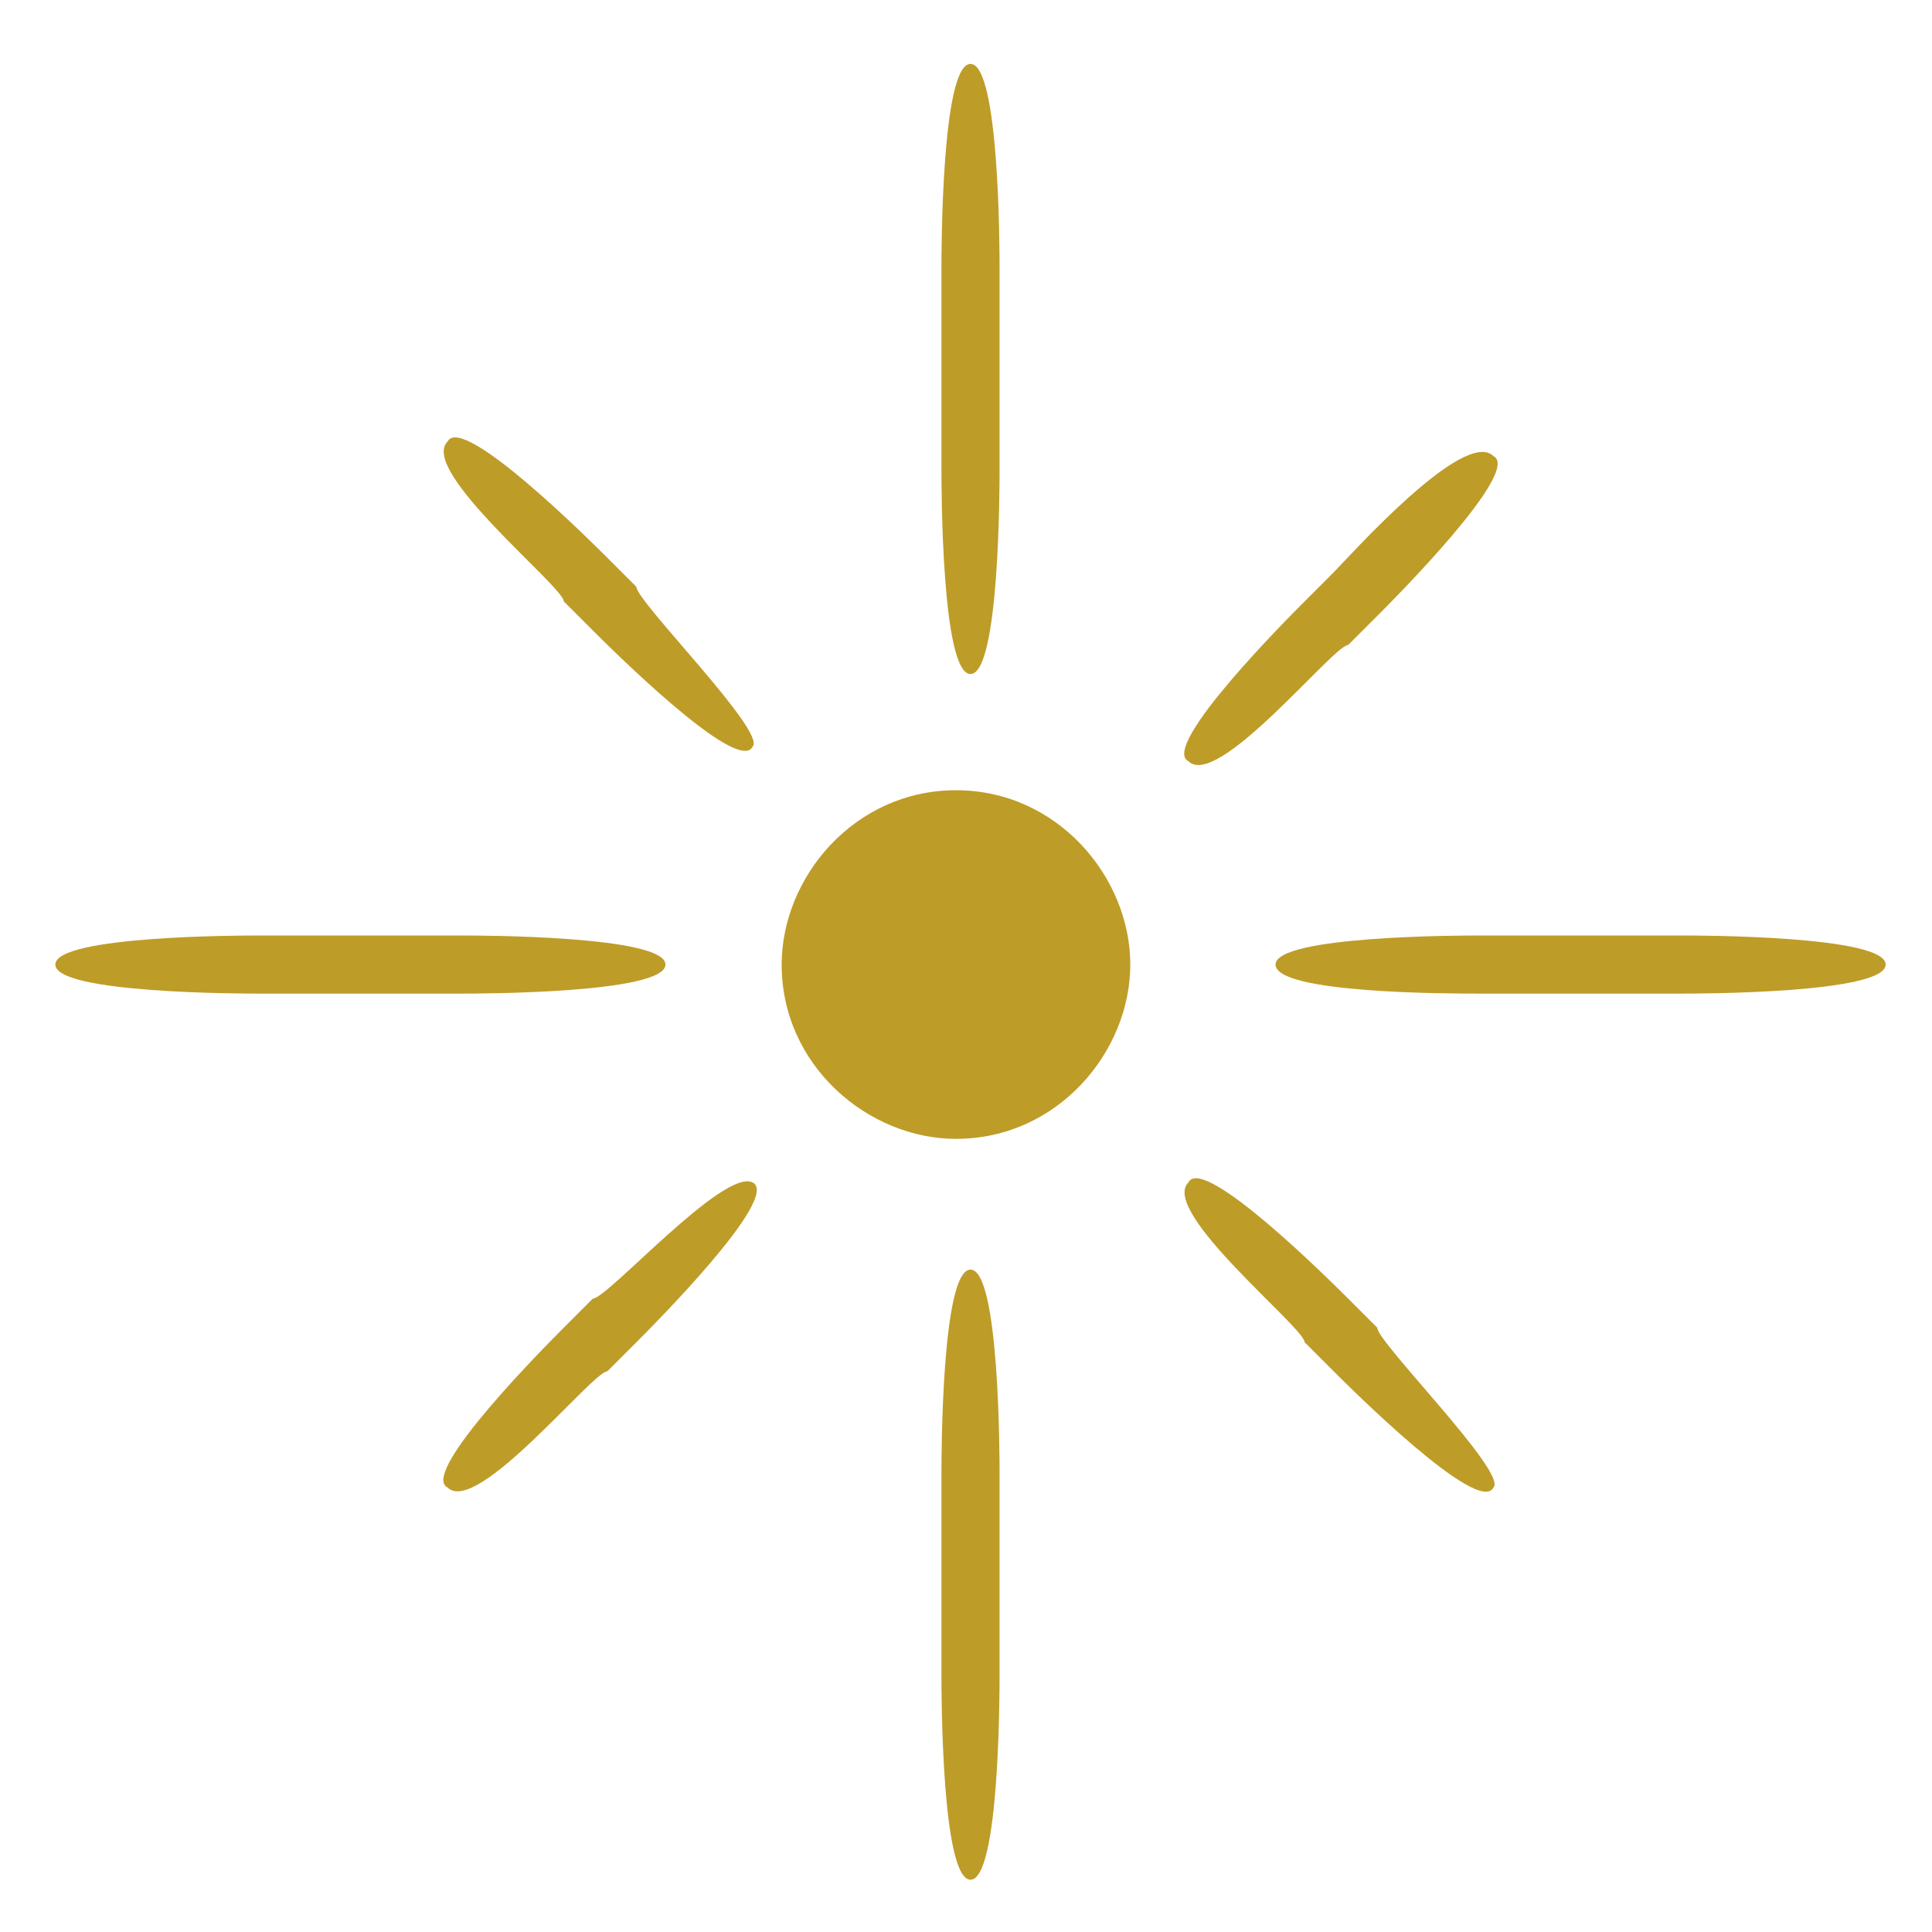 <svg version="1.1" id="Ebene_1" xmlns="http://www.w3.org/2000/svg" xmlns:xlink="http://www.w3.org/1999/xlink" x="0px" y="0px"
	 viewBox="0 0 13.3 13.3" style="enable-background:new 0 0 13.3 13.3;" xml:space="preserve">
<g>
	<g transform="matrix(1 0 0 1 54.181 -25.86)">
		<path fill="#BE9C28" d="M-46.4,32.5c0,0.6-0.5,1.2-1.2,1.2c-0.6,0-1.2-0.5-1.2-1.2c0-0.6,0.5-1.2,1.2-1.2
			C-46.9,31.3-46.4,31.9-46.4,32.5z"/>
	</g>
	<g transform="matrix(1 0 0 1 54.181 -25.86)">
		<path fill="#BE9C28" d="M-44,32.7c0.5,0,0.9,0,1.4,0c0.1,0,1.4,0,1.4-0.2c0-0.2-1.3-0.2-1.4-0.2c-0.5,0-0.9,0-1.4,0
			c-0.1,0-1.4,0-1.4,0.2S-44.2,32.7-44,32.7L-44,32.7z"/>
	</g>
	<g transform="matrix(1 0 0 1 54.181 -25.86)">
		<path fill="#BE9C28" d="M-52.4,32.7c0.5,0,0.9,0,1.4,0c0.1,0,1.4,0,1.4-0.2c0-0.2-1.3-0.2-1.4-0.2c-0.5,0-0.9,0-1.4,0
			c-0.1,0-1.4,0-1.4,0.2S-52.5,32.7-52.4,32.7L-52.4,32.7z"/>
	</g>
	<g transform="matrix(1 0 0 1 54.181 -25.86)">
		<path fill="#BE9C28" d="M-47.7,36c0,0.5,0,0.9,0,1.4c0,0.1,0,1.4,0.2,1.4c0.2,0,0.2-1.3,0.2-1.4c0-0.5,0-0.9,0-1.4
			c0-0.1,0-1.4-0.2-1.4C-47.7,34.6-47.7,35.9-47.7,36L-47.7,36z"/>
	</g>
	<g transform="matrix(1 0 0 1 54.181 -25.86)">
		<path fill="#BE9C28" d="M-47.7,27.7c0,0.5,0,0.9,0,1.4c0,0.1,0,1.4,0.2,1.4c0.2,0,0.2-1.3,0.2-1.4c0-0.5,0-0.9,0-1.4
			c0-0.1,0-1.4-0.2-1.4C-47.7,26.3-47.7,27.6-47.7,27.7L-47.7,27.7z"/>
	</g>
	<g transform="matrix(1 0 0 1 54.181 -25.86)">
		<path fill="#BE9C28" d="M-49.8,29.9c-0.3-0.3,0.1,0.1-0.2-0.2c-0.1-0.1-1-1-1.1-0.8c-0.2,0.2,0.8,1,0.8,1.1c0.3,0.3-0.1-0.1,0.2,0.2
			c0.1,0.1,1,1,1.1,0.8C-48.9,30.9-49.8,30-49.8,29.9L-49.8,29.9z"/>
	</g>
	<g transform="matrix(1 0 0 1 54.181 -25.86)">
		<path fill="#BE9C28" d="M-44.7,35c-0.3-0.3,0.1,0.1-0.2-0.2c-0.1-0.1-1-1-1.1-0.8c-0.2,0.2,0.8,1,0.8,1.1c0.3,0.3-0.1-0.1,0.2,0.2
			c0.1,0.1,1,1,1.1,0.8C-43.8,36-44.7,35.1-44.7,35L-44.7,35z"/>
	</g>
	<g transform="matrix(1 0 0 1 54.181 -25.86)">
		<path fill="#BE9C28" d="M-50.1,34.8c-0.3,0.3,0.1-0.1-0.2,0.2c-0.1,0.1-1,1-0.8,1.1c0.2,0.2,1-0.8,1.1-0.8c0.3-0.3-0.1,0.1,0.2-0.2
			c0.1-0.1,1-1,0.8-1.1C-49.2,33.9-50,34.8-50.1,34.8L-50.1,34.8z"/>
	</g>
	<g transform="matrix(1 0 0 1 54.181 -25.86)">
		<path fill="#BE9C28" d="M-45,29.8c-0.3,0.3,0.1-0.1-0.2,0.2c-0.1,0.1-1,1-0.8,1.1c0.2,0.2,1-0.8,1.1-0.8c0.3-0.3-0.1,0.1,0.2-0.2
			c0.1-0.1,1-1,0.8-1.1C-44.1,28.8-44.9,29.7-45,29.8L-45,29.8z"/>
	</g>
</g>
</svg>
